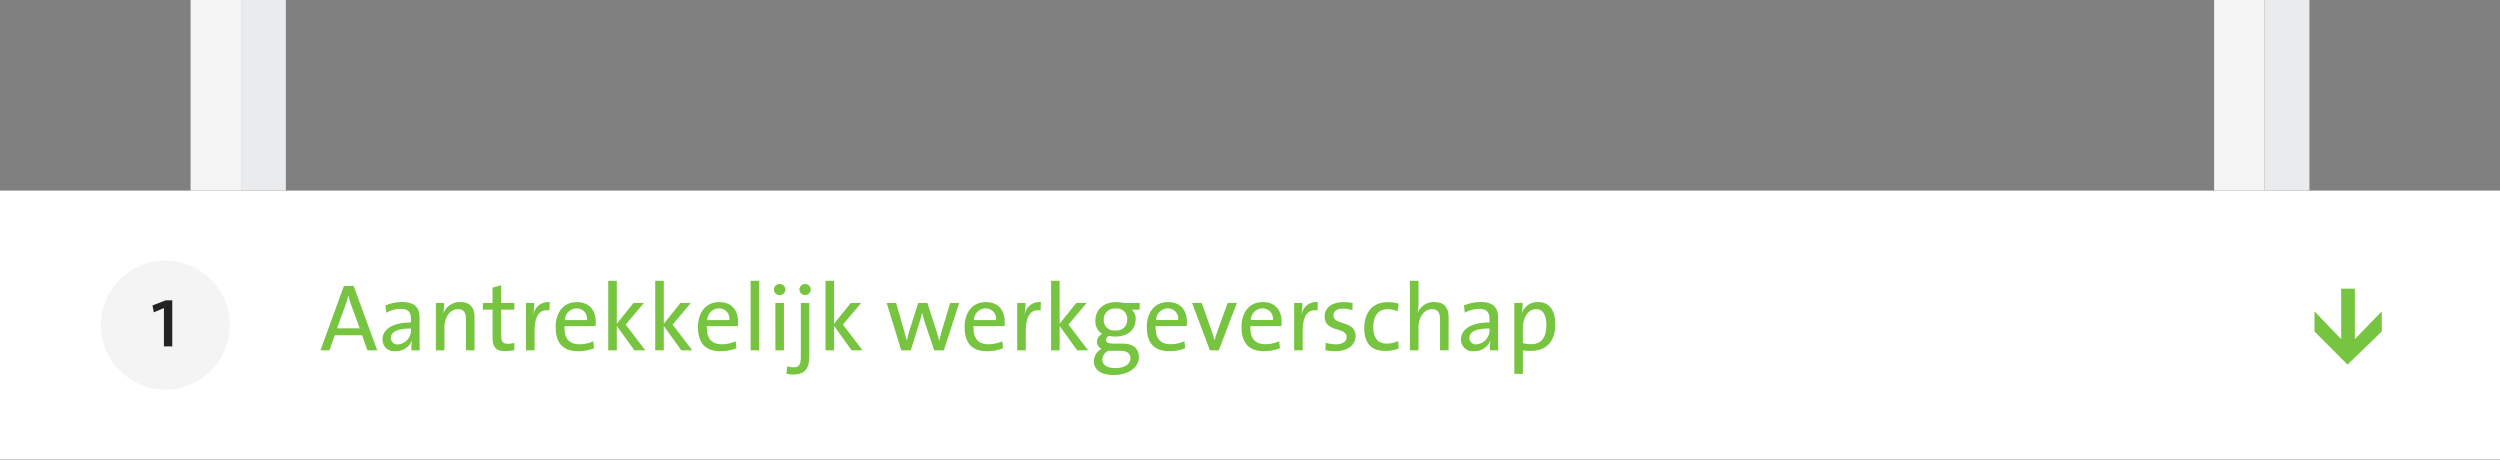 <svg xmlns="http://www.w3.org/2000/svg" width="446" height="82" viewBox="0 0 446 82"><rect x="0" y="0" width="446" height="82" fill="#808080" stroke="none"/><g transform="translate(-88 -36)" opacity="0.996"><rect width="446" height="48" transform="translate(88 70)" fill="#fff"/><rect width="9" height="34" transform="translate(122 36)" fill="#f5f5f5"/><rect width="8" height="34" transform="translate(131 36)" fill="#eaebec"/><g transform="translate(361)"><rect width="9" height="34" transform="translate(122 36)" fill="#f5f5f5"/><rect width="8" height="34" transform="translate(131 36)" fill="#eaebec"/></g><path d="M7642.667,252.77h2.44v9l4.8-4.954v3.592l-6.112,5.907-5.888-5.907v-3.592l4.76,4.954Z" transform="translate(-7137 -165.271)" fill="#76c440"/><path d="M10.3,13,6.086,1.525H4.352L.17,13h1.6l.952-2.686H7.6L8.551,13ZM7.174,9.073H3.128l1.479-4.08a14.343,14.343,0,0,0,.527-1.734h.034a12.4,12.4,0,0,0,.51,1.717ZM17.884,13c-.017-.731-.034-1.632-.034-2.431V7.2c0-1.683-.7-2.822-3.128-2.822a7.75,7.75,0,0,0-2.958.612L11.917,6.3a5.325,5.325,0,0,1,2.55-.7c1.394,0,1.853.629,1.853,1.8v.629c-3.2,0-5.083,1.173-5.083,3.026a2.066,2.066,0,0,0,2.346,2.091,3.014,3.014,0,0,0,2.873-1.836h.034A10.4,10.4,0,0,0,16.4,13ZM16.32,9.26a2.537,2.537,0,0,1-2.3,2.686,1.159,1.159,0,0,1-1.292-1.173c0-.765.646-1.666,3.587-1.666ZM27.659,13V7.084c0-1.5-.612-2.7-2.55-2.7a3.09,3.09,0,0,0-2.975,1.955L22.1,6.319a10.325,10.325,0,0,0,.136-1.768H20.757V13h1.53V8.937c0-1.87,1-3.281,2.4-3.281,1.122,0,1.445.7,1.445,1.887V13Zm7.106-.034V11.674a5,5,0,0,1-1.156.153c-.952,0-1.207-.374-1.207-1.768V5.741h2.363V4.551H32.4V1.389l-1.53.425V4.551H29.138v1.19h1.734V10.6c0,1.819.527,2.533,2.261,2.533A8.286,8.286,0,0,0,34.765,12.966ZM41.072,4.4a2.67,2.67,0,0,0-2.907,2.159h-.034a11.28,11.28,0,0,0,.187-2.006H36.839V13h1.53V9.6c0-2.7.85-4.012,2.635-3.706Zm8.211,3.553c0-1.938-1-3.553-3.383-3.553-2.4,0-3.774,1.887-3.774,4.42,0,2.975,1.394,4.335,4,4.335a7.5,7.5,0,0,0,2.856-.527l-.136-1.241a6.027,6.027,0,0,1-2.465.527c-1.8,0-2.737-.969-2.669-3.23h5.525A6.347,6.347,0,0,0,49.283,7.951Zm-1.564-.357H43.775A2.134,2.134,0,0,1,45.832,5.52,1.831,1.831,0,0,1,47.719,7.594ZM58.123,13l-3.5-4.59,3.247-3.859H56.015L53.04,8.257V.59H51.51V13h1.53V8.648L56.168,13ZM66.5,13,63,8.41l3.247-3.859H64.4L61.421,8.257V.59h-1.53V13h1.53V8.648L64.549,13Zm8.177-5.049c0-1.938-1-3.553-3.383-3.553-2.4,0-3.774,1.887-3.774,4.42,0,2.975,1.394,4.335,4,4.335a7.5,7.5,0,0,0,2.856-.527l-.136-1.241a6.027,6.027,0,0,1-2.465.527c-1.8,0-2.737-.969-2.669-3.23H74.63A6.347,6.347,0,0,0,74.681,7.951Zm-1.564-.357H69.173A2.134,2.134,0,0,1,71.23,5.52,1.831,1.831,0,0,1,73.117,7.594ZM78.438,13V.59h-1.53V13ZM83.113,2.154a.994.994,0,0,0-1.02-.986,1,1,0,0,0-1.02.986,1.009,1.009,0,0,0,1.02,1A1.02,1.02,0,0,0,83.113,2.154ZM82.858,13V4.551h-1.53V13ZM87.635,2.154a.99.99,0,0,0-1-.986,1,1,0,0,0-1.02.986,1.012,1.012,0,0,0,2.023,0ZM87.38,13.935V4.551H85.867v9.52c0,1.513-.306,1.955-1.36,1.955a3.237,3.237,0,0,1-1.071-.2L83.3,17.165a4.439,4.439,0,0,0,1.173.153C86.683,17.318,87.38,16.2,87.38,13.935Zm9.5-.935-3.5-4.59,3.247-3.859H94.775L91.8,8.257V.59H90.27V13H91.8V8.648L94.928,13Zm17.238-8.449h-1.615l-1.36,4.556c-.255.85-.408,1.462-.578,2.176h-.017c-.153-.646-.306-1.19-.646-2.244l-1.462-4.488h-1.632L105.366,9.09c-.221.7-.408,1.428-.578,2.176h-.017c-.17-.663-.391-1.428-.612-2.21l-1.292-4.505h-1.683l2.6,8.449h1.7L106.9,8.461c.221-.714.425-1.377.6-2.125h.017c.153.6.306,1.156.476,1.683L109.667,13h1.717Zm8.126,3.4c0-1.938-1-3.553-3.383-3.553-2.4,0-3.774,1.887-3.774,4.42,0,2.975,1.394,4.335,4,4.335a7.5,7.5,0,0,0,2.856-.527l-.136-1.241a6.027,6.027,0,0,1-2.465.527c-1.8,0-2.737-.969-2.669-3.23H122.2A6.347,6.347,0,0,0,122.247,7.951Zm-1.564-.357h-3.944A2.134,2.134,0,0,1,118.8,5.52,1.831,1.831,0,0,1,120.683,7.594Zm8.024-3.2A2.67,2.67,0,0,0,125.8,6.557h-.034a11.28,11.28,0,0,0,.187-2.006h-1.479V13H126V9.6c0-2.7.85-4.012,2.635-3.706Zm8.415,8.6-3.5-4.59,3.247-3.859h-1.853l-2.975,3.706V.59h-1.53V13h1.53V8.648L135.167,13Zm9.061,1.224c0-1.53-1.02-2.414-2.856-2.414h-1.564c-1.02,0-1.445-.187-1.445-.663a.769.769,0,0,1,.544-.7,6.741,6.741,0,0,0,1.071.1c2.414,0,3.672-1.326,3.672-3.145a2.037,2.037,0,0,0-.714-1.649h1.428V4.551h-2.873A5.559,5.559,0,0,0,142.12,4.4c-2.363,0-3.706,1.479-3.706,3.264a2.611,2.611,0,0,0,1.241,2.414,1.558,1.558,0,0,0-.952,1.411,1.347,1.347,0,0,0,.833,1.241,2.523,2.523,0,0,0-1.394,2.193c0,1.615,1.377,2.482,3.553,2.482C144.347,17.4,146.183,16.009,146.183,14.224Zm-2.091-6.715A1.857,1.857,0,0,1,142,9.447a1.827,1.827,0,0,1-2.091-1.938,1.941,1.941,0,0,1,2.142-1.972A1.834,1.834,0,0,1,144.092,7.509Zm.578,6.9c0,1.037-1,1.768-2.737,1.768-1.326,0-2.278-.544-2.278-1.547a1.791,1.791,0,0,1,1.088-1.547H142.9C144.092,13.085,144.67,13.6,144.67,14.411Zm10.081-6.46c0-1.938-1-3.553-3.383-3.553-2.4,0-3.774,1.887-3.774,4.42,0,2.975,1.394,4.335,3.995,4.335a7.5,7.5,0,0,0,2.856-.527l-.136-1.241a6.027,6.027,0,0,1-2.465.527c-1.8,0-2.737-.969-2.669-3.23H154.7A6.344,6.344,0,0,0,154.751,7.951Zm-1.564-.357h-3.944A2.134,2.134,0,0,1,151.3,5.52,1.831,1.831,0,0,1,153.187,7.594Zm10.472-3.043H162.01l-1.836,5.083c-.187.51-.34,1.054-.476,1.547h-.034c-.136-.527-.306-1.054-.493-1.6l-1.785-5.032h-1.717L158.848,13h1.581Zm7.99,3.4c0-1.938-1-3.553-3.383-3.553-2.4,0-3.774,1.887-3.774,4.42,0,2.975,1.394,4.335,3.995,4.335a7.5,7.5,0,0,0,2.856-.527l-.136-1.241a6.027,6.027,0,0,1-2.465.527c-1.8,0-2.737-.969-2.669-3.23H171.6A6.344,6.344,0,0,0,171.649,7.951Zm-1.564-.357h-3.944A2.134,2.134,0,0,1,168.2,5.52,1.831,1.831,0,0,1,170.085,7.594Zm8.024-3.2A2.67,2.67,0,0,0,175.2,6.557h-.034a11.28,11.28,0,0,0,.187-2.006h-1.479V13h1.53V9.6c0-2.7.85-4.012,2.635-3.706Zm6.732,6.069c0-2.839-3.944-1.836-3.944-3.689,0-.731.561-1.207,1.683-1.207a5.736,5.736,0,0,1,1.7.272l.034-1.275A8.685,8.685,0,0,0,182.7,4.4c-2.21,0-3.383,1.1-3.383,2.533,0,2.975,3.927,1.819,3.927,3.706,0,.782-.765,1.292-1.887,1.292a6.319,6.319,0,0,1-1.853-.289L179.452,13a9.7,9.7,0,0,0,1.785.153C183.481,13.153,184.841,12,184.841,10.467Zm7.7,2.21-.119-1.326a4.47,4.47,0,0,1-2.006.459c-1.87,0-2.414-1.309-2.414-2.958,0-1.921.833-3.179,2.533-3.179a5.1,5.1,0,0,1,1.819.357l.17-1.343a7.086,7.086,0,0,0-1.921-.272c-2.822,0-4.216,1.921-4.216,4.641,0,3.111,1.683,4.063,3.706,4.063A7,7,0,0,0,192.542,12.677Zm8.891.323V7.084c0-1.5-.612-2.7-2.55-2.7a3.058,3.058,0,0,0-2.941,1.9l-.034-.017a7.465,7.465,0,0,0,.153-1.683V.59h-1.53V13h1.53V8.937c0-1.87,1-3.281,2.4-3.281,1.122,0,1.445.7,1.445,1.887V13Zm8.857,0c-.017-.731-.034-1.632-.034-2.431V7.2c0-1.683-.7-2.822-3.128-2.822a7.75,7.75,0,0,0-2.958.612l.153,1.309a5.325,5.325,0,0,1,2.55-.7c1.394,0,1.853.629,1.853,1.8v.629c-3.2,0-5.083,1.173-5.083,3.026a2.066,2.066,0,0,0,2.346,2.091,3.014,3.014,0,0,0,2.873-1.836h.034A10.4,10.4,0,0,0,208.811,13Zm-1.564-3.74a2.537,2.537,0,0,1-2.295,2.686,1.159,1.159,0,0,1-1.292-1.173c0-.765.646-1.666,3.587-1.666Zm11.747-.884c0-2.584-1.122-3.978-3.094-3.978a2.931,2.931,0,0,0-2.839,1.887l-.034-.017a9.744,9.744,0,0,0,.136-1.717h-1.479V17.2h1.53V13a7.849,7.849,0,0,0,1.428.1C218.858,13.1,220.473,11.385,220.473,8.376Zm-1.6.136c0,2.431-1.071,3.4-2.686,3.4a4.975,4.975,0,0,1-1.5-.2V8.92c0-1.479.782-3.264,2.312-3.264C218.28,5.656,218.875,6.693,218.875,8.512Z" transform="translate(145 85.5)" fill="#76c440"/><g transform="translate(0 0.5)"><circle cx="11.5" cy="11.5" r="11.5" transform="translate(106 82)" fill="#f4f4f4"/><path d="M1.732,12V3.776H.564L-1.8,4.688l.24,1.232L.244,5.152V12Z" transform="translate(117 85.3)" fill="#222"/></g></g></svg>